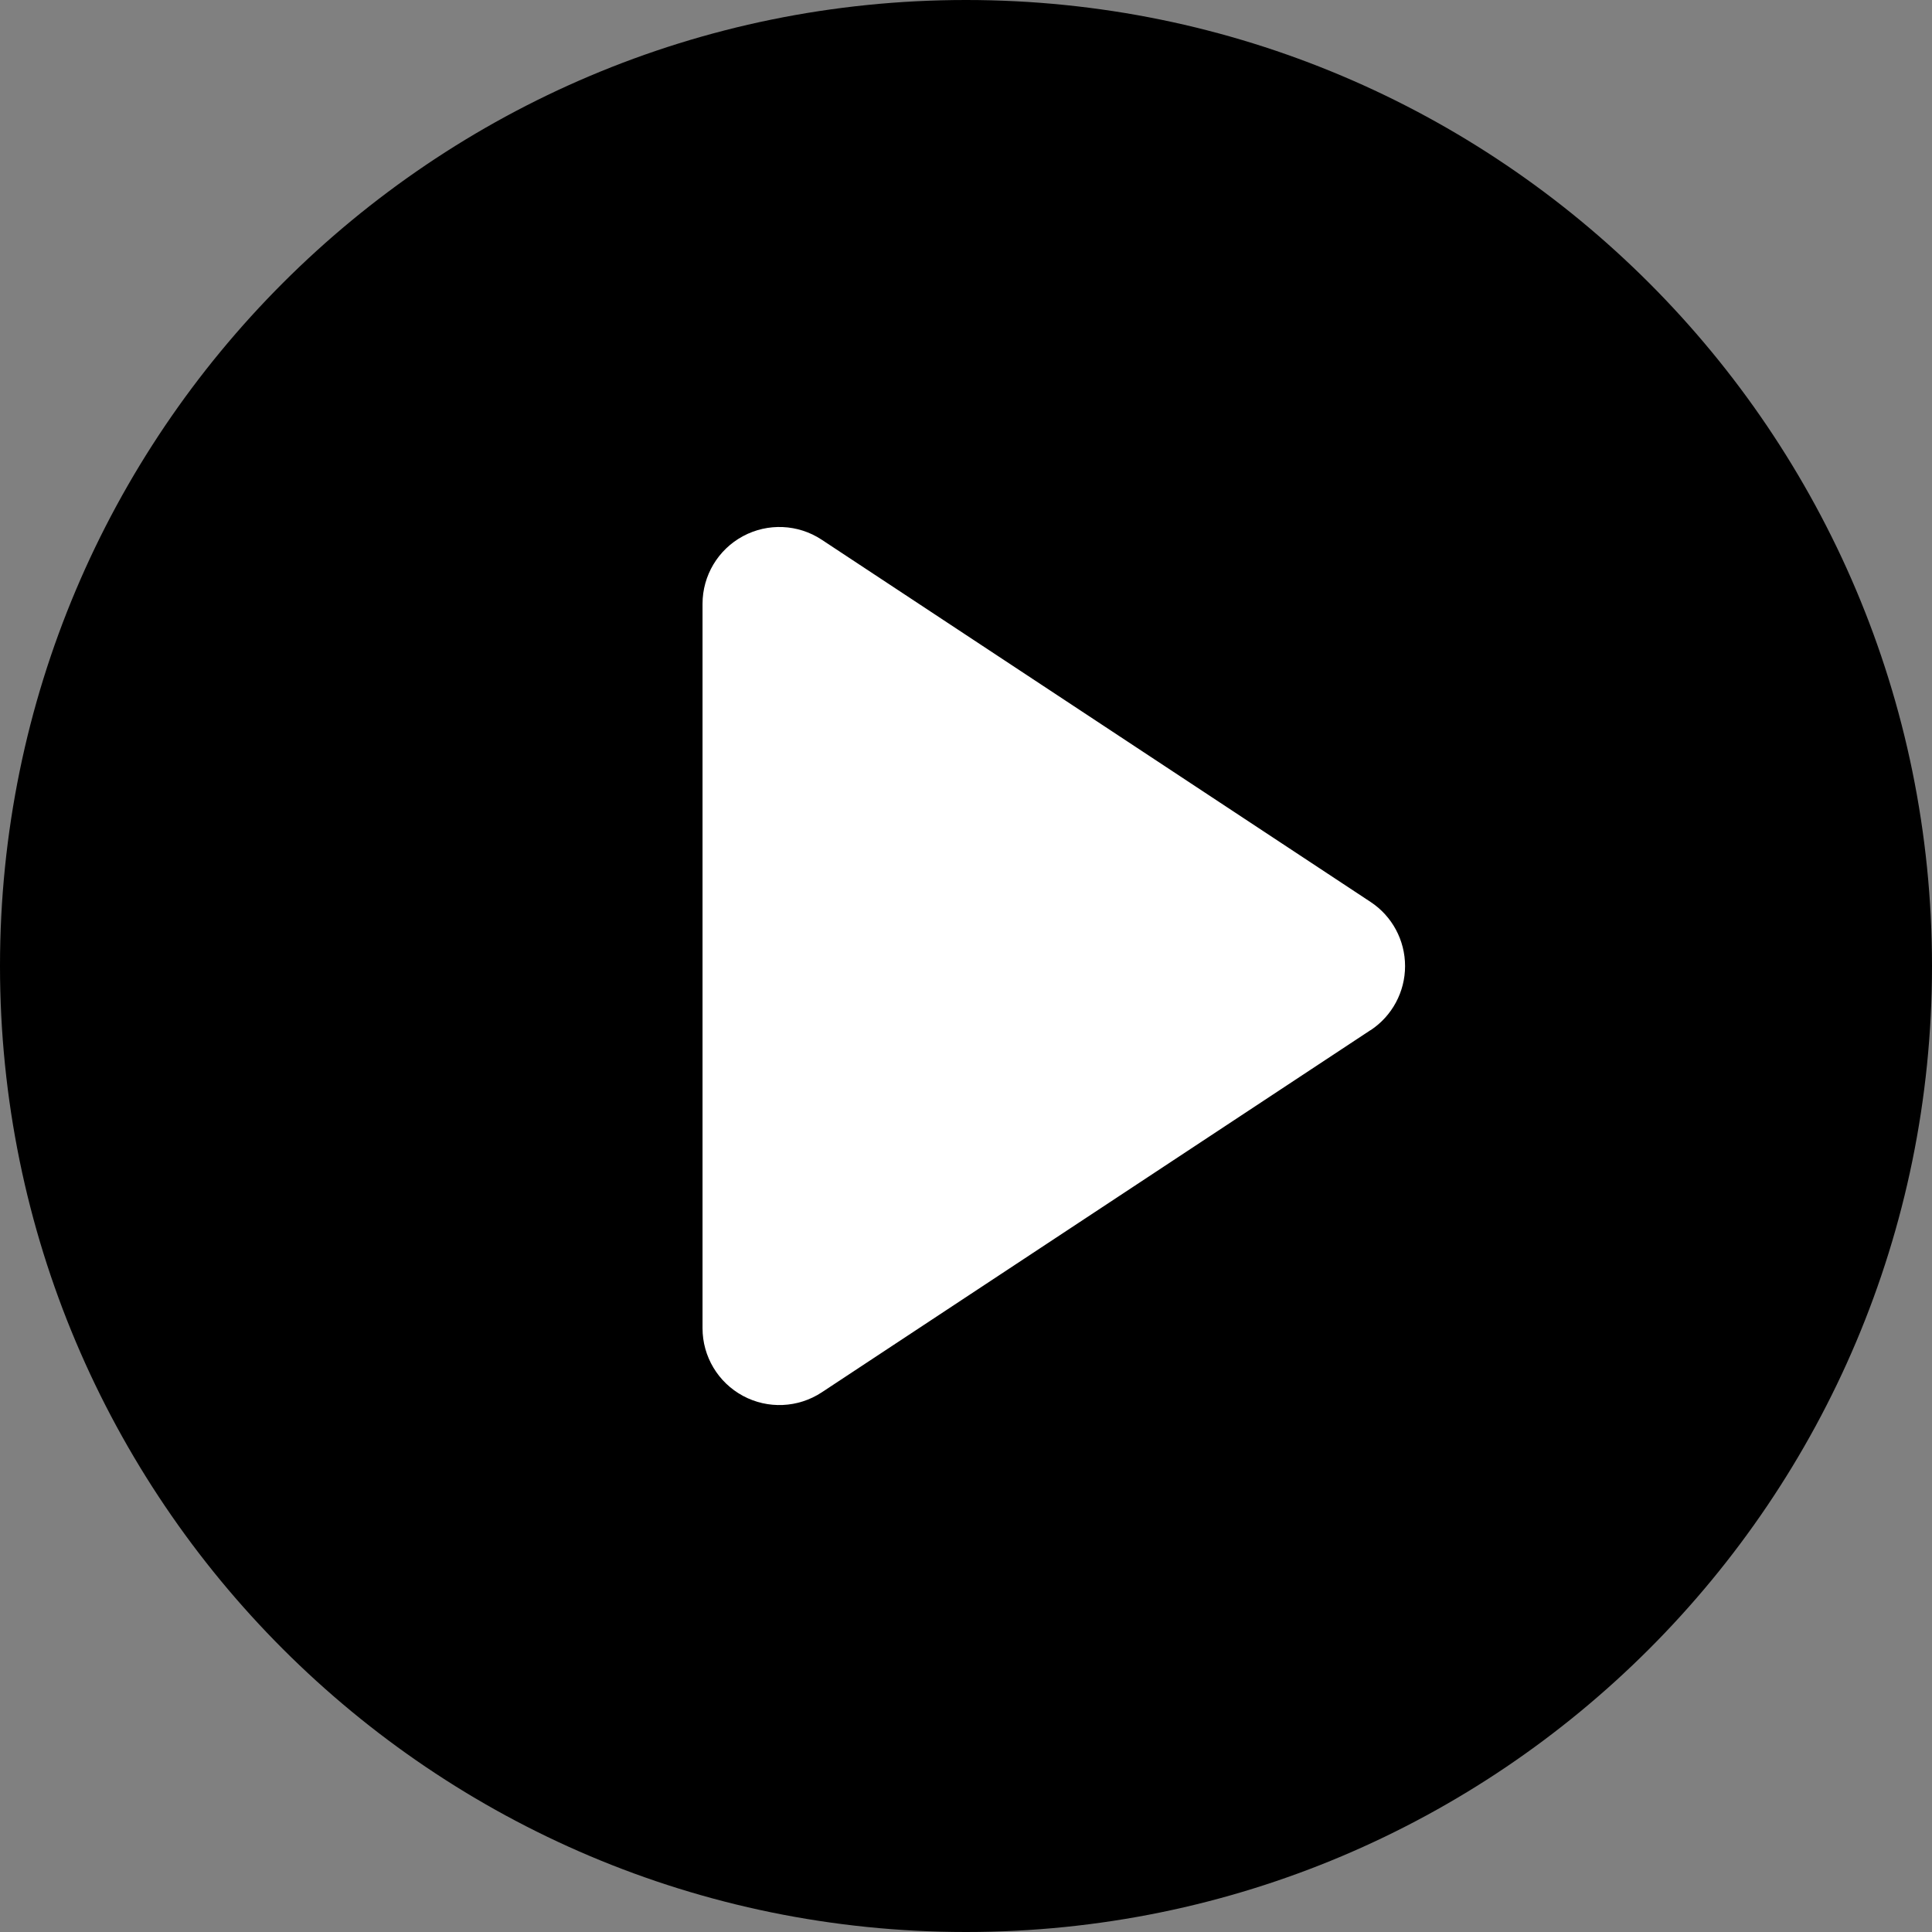 <?xml version="1.0" encoding="UTF-8"?>
<svg width="46px" height="46px" viewBox="0 0 46 46" version="1.1" xmlns="http://www.w3.org/2000/svg" xmlns:xlink="http://www.w3.org/1999/xlink">
    <rect x="0" y="0" width="46" height="46" fill="#808080" stroke="none"/>
    <g stroke="none" stroke-width="1" fill="none" fill-rule="evenodd">
        <g transform="translate(-230, -1012)" fill-rule="nonzero">
            <g id="编组-2" transform="translate(230, 1012)">
                <rect id="矩形" fill="#FFFFFF" x="15.333" y="7.667" width="19.167" height="28.111"></rect>
                <path d="M23,0 C10.297,0 0,10.297 0,23 C0,35.703 10.297,46 23,46 C35.703,46 46,35.703 46,23 C46,10.297 35.703,0 23,0 Z M32.632,24.527 L19.564,33.152 C19.002,33.522 18.282,33.554 17.69,33.235 C17.097,32.916 16.727,32.298 16.727,31.625 L16.727,14.377 C16.727,13.703 17.097,13.085 17.69,12.766 C18.282,12.447 19.003,12.479 19.564,12.85 L32.633,21.475 C33.146,21.813 33.454,22.387 33.454,23.002 C33.454,23.616 33.146,24.19 32.633,24.529 L32.632,24.527 Z" id="形状" fill="currentColor"></path>
            </g>
        </g>
    </g>
</svg>